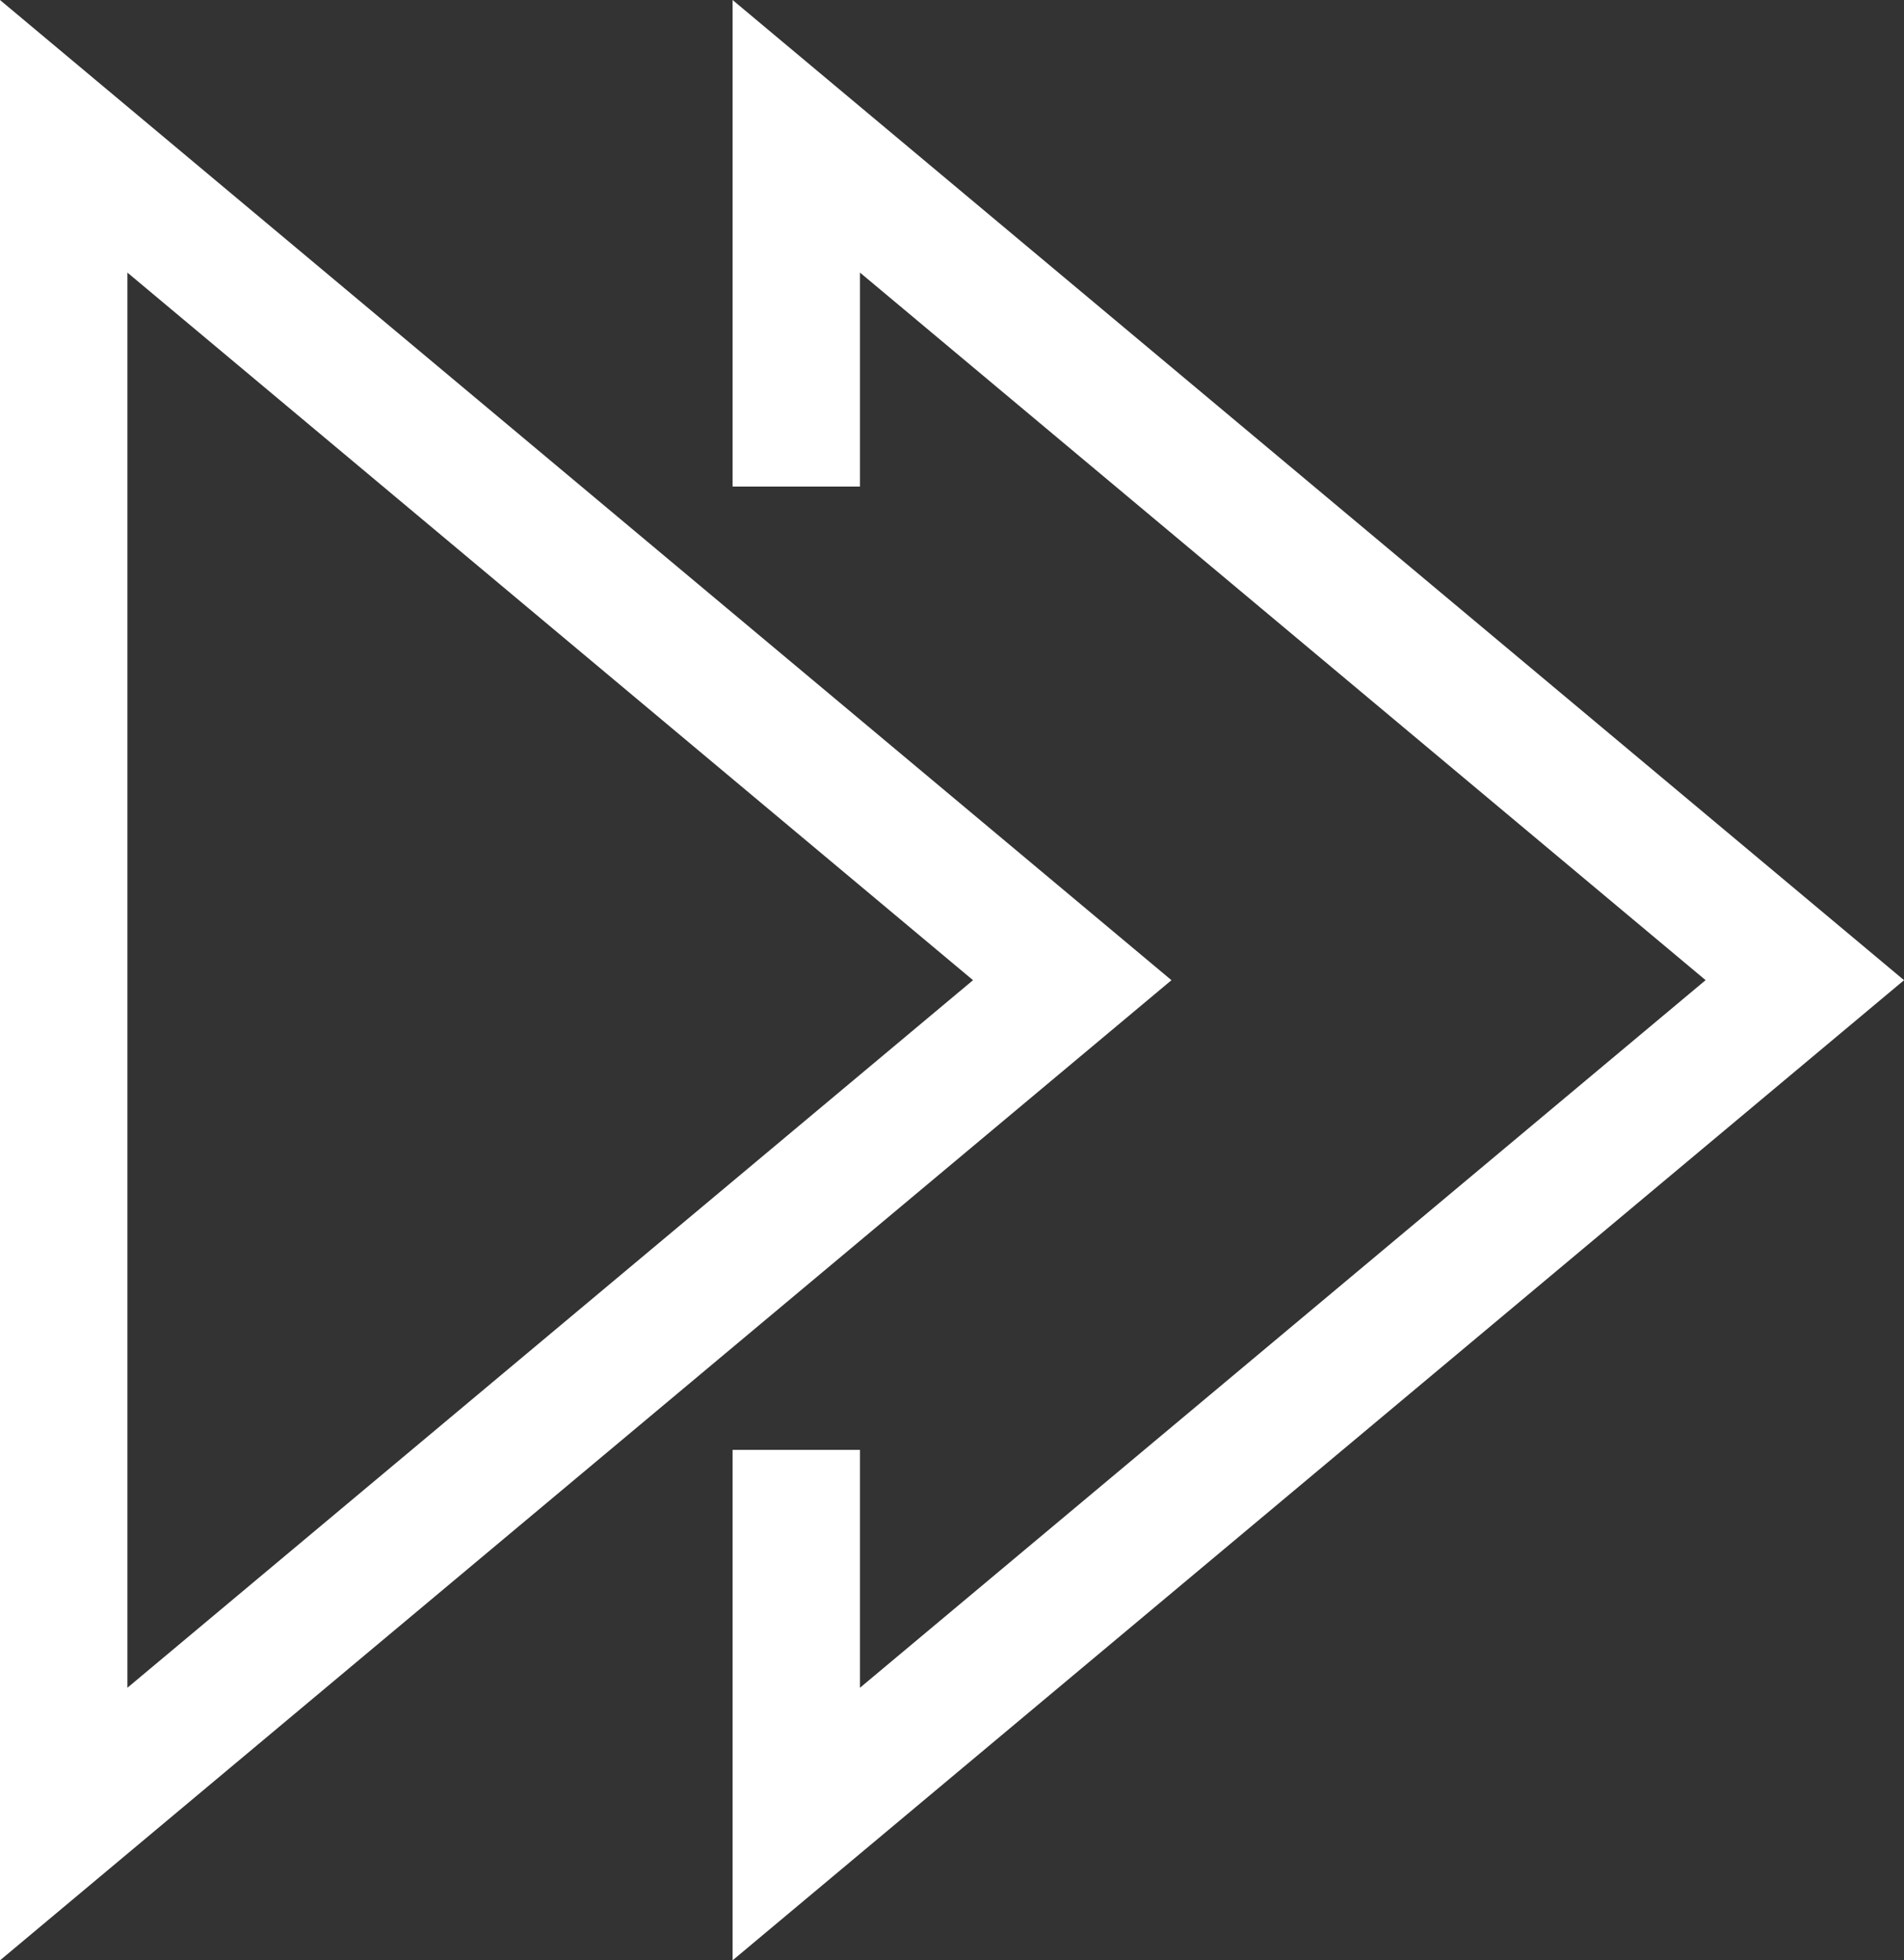 <svg xmlns="http://www.w3.org/2000/svg" width="53.158" height="54.741" viewBox="0 0 53.158 54.741"><rect x="0" y="0" width="53.158" height="54.741" fill="#333333" stroke="none"/><g id="Group_822" data-name="Group 822" transform="translate(0 0)"><path id="Path_333" data-name="Path 333" d="M117.76,0V13.587h3.557V7.612L144.926,27.37,121.317,47.129V40.486H117.76V54.741l32.706-27.37Z" transform="translate(-97.307)" fill="#fff"></path><path id="Path_334" data-name="Path 334" d="M3.557,7.612,27.166,27.371,3.557,47.129ZM0,0V54.741l32.706-27.37Z" transform="translate(0 0)" fill="#fff"></path></g></svg>
